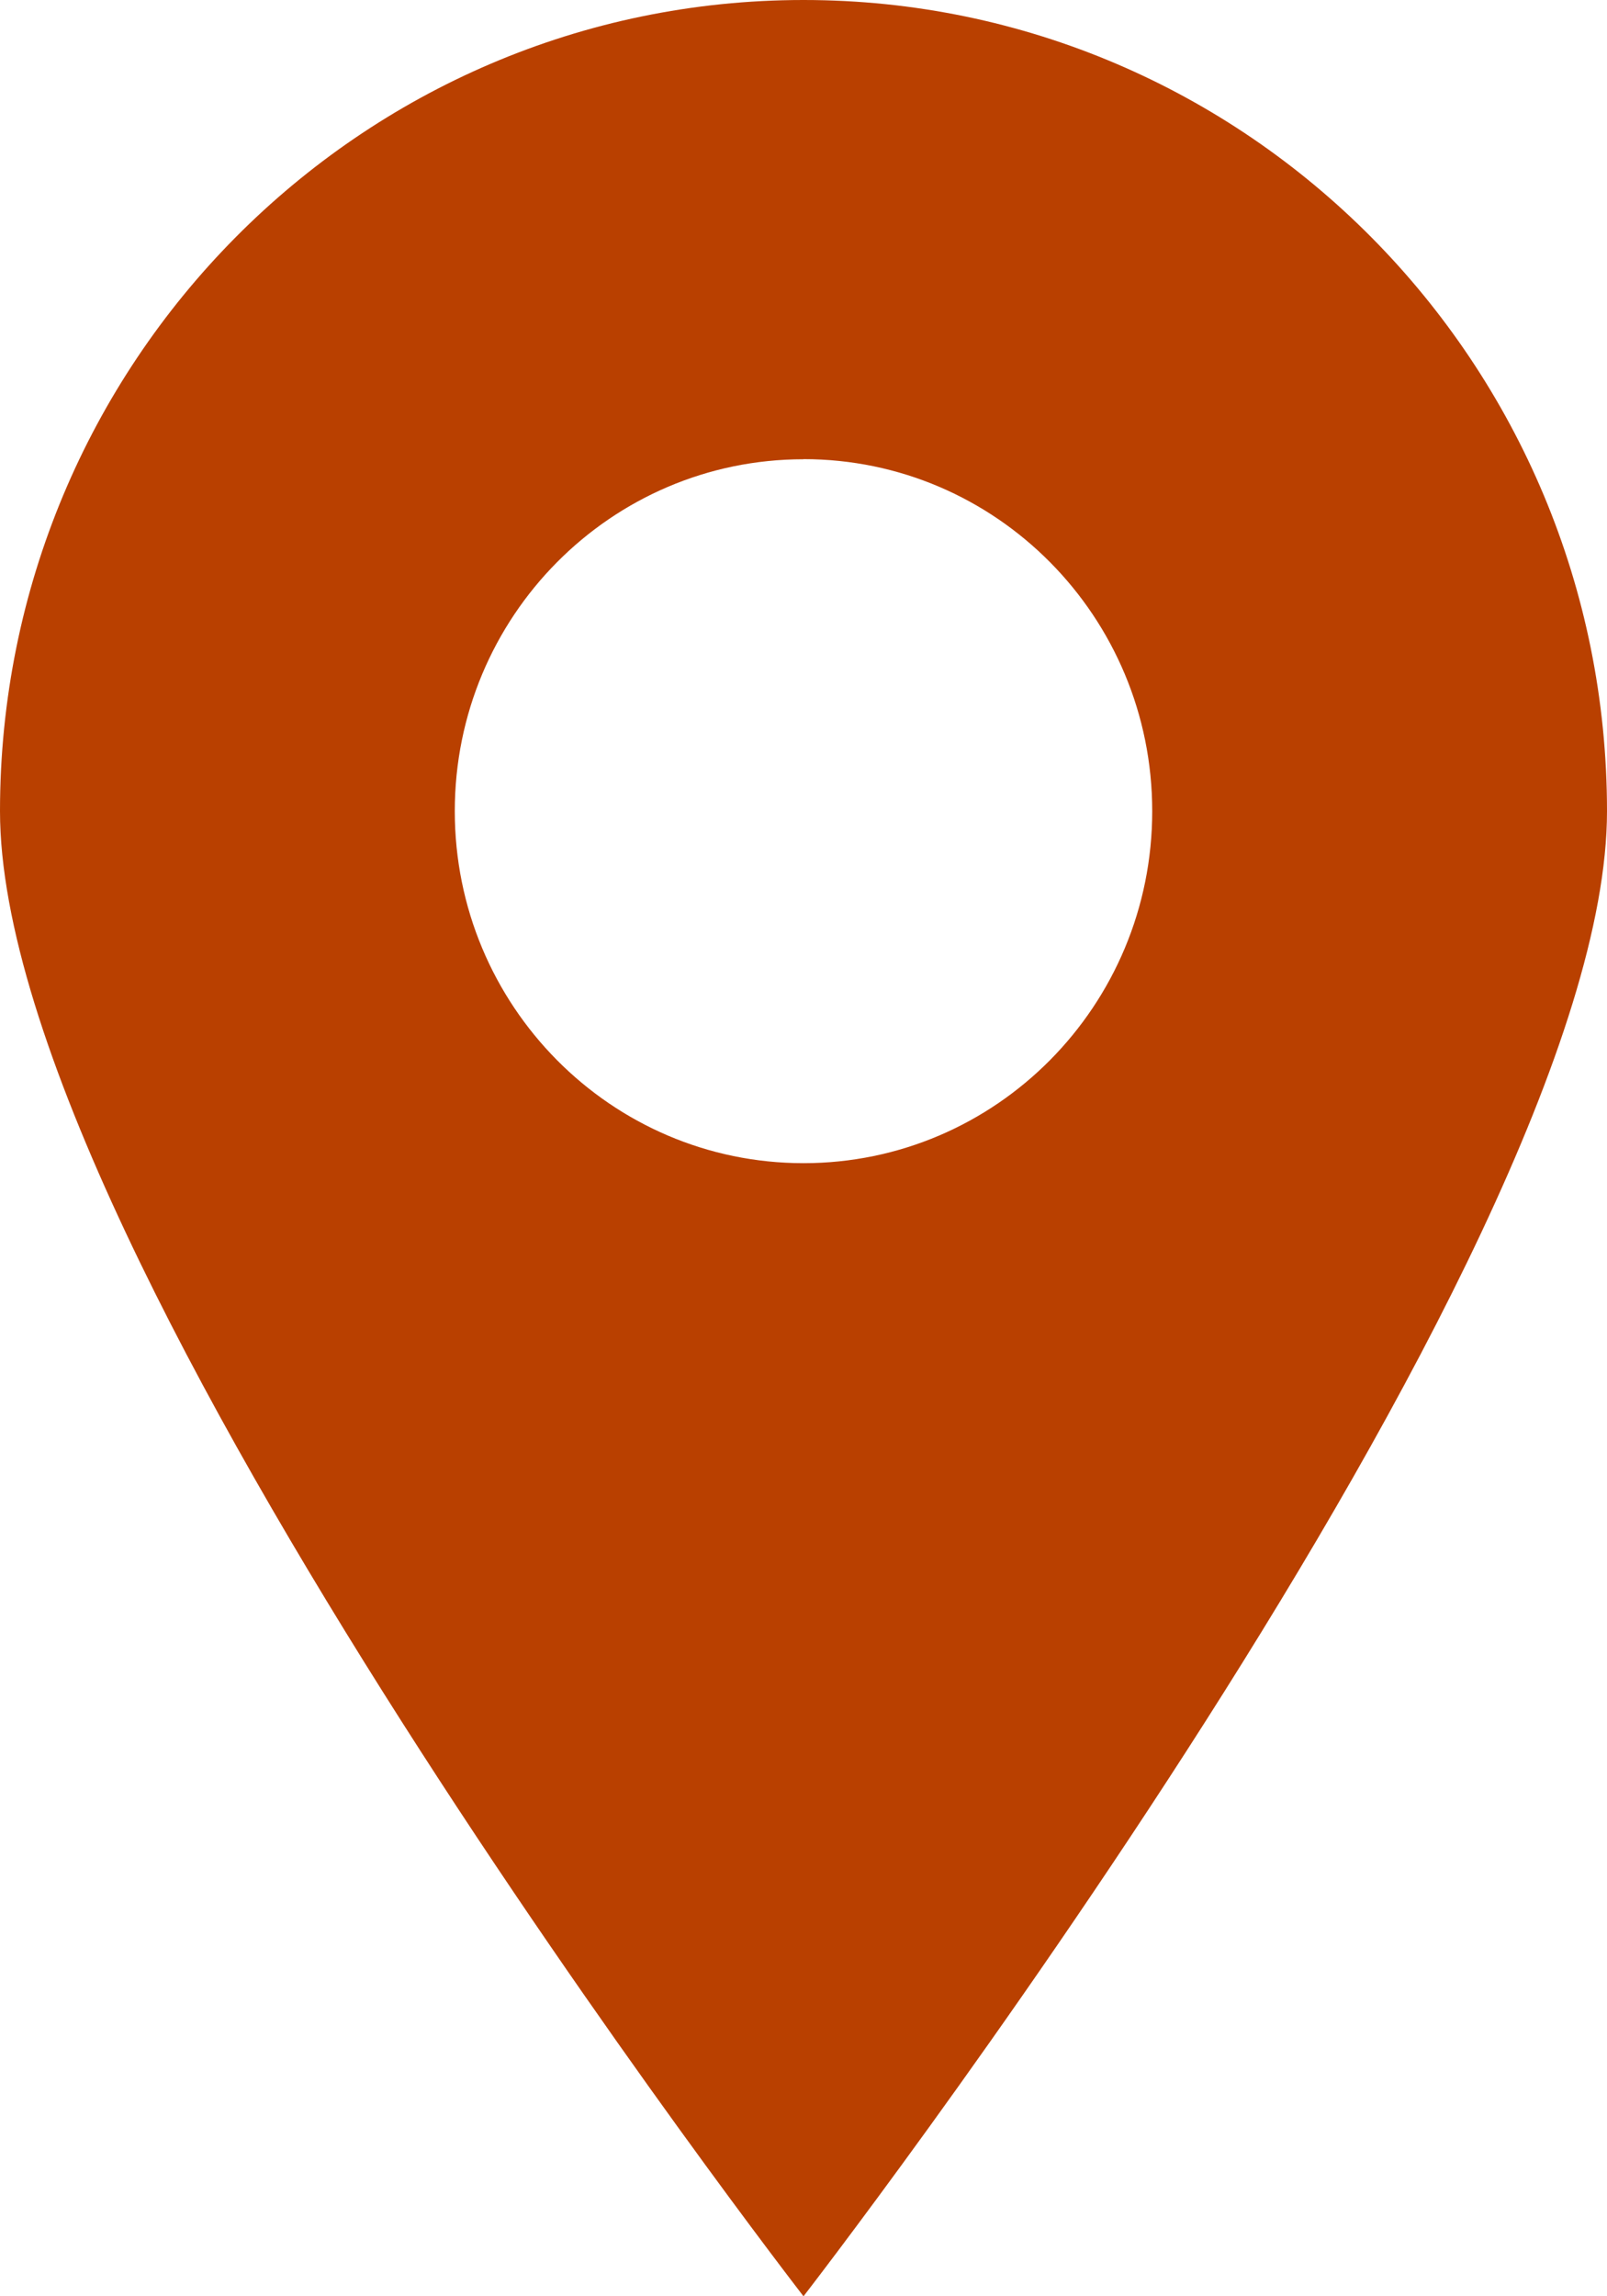 <svg xmlns="http://www.w3.org/2000/svg" width="14" height="20"><path d="M7 0c3.866 0 7 3.163 7 7.065C14 10.967 7 20 7 20S0 10.967 0 7.065C0 3.163 3.134 0 7 0zm0 4C5.322 4 3.962 5.372 3.962 7.065c0 1.693 1.36 3.066 3.038 3.066 1.678 0 3.038-1.373 3.038-3.066 0-1.693-1.36-3.066-3.038-3.066z" fill="#B94000" fill-rule="evenodd"/></svg>